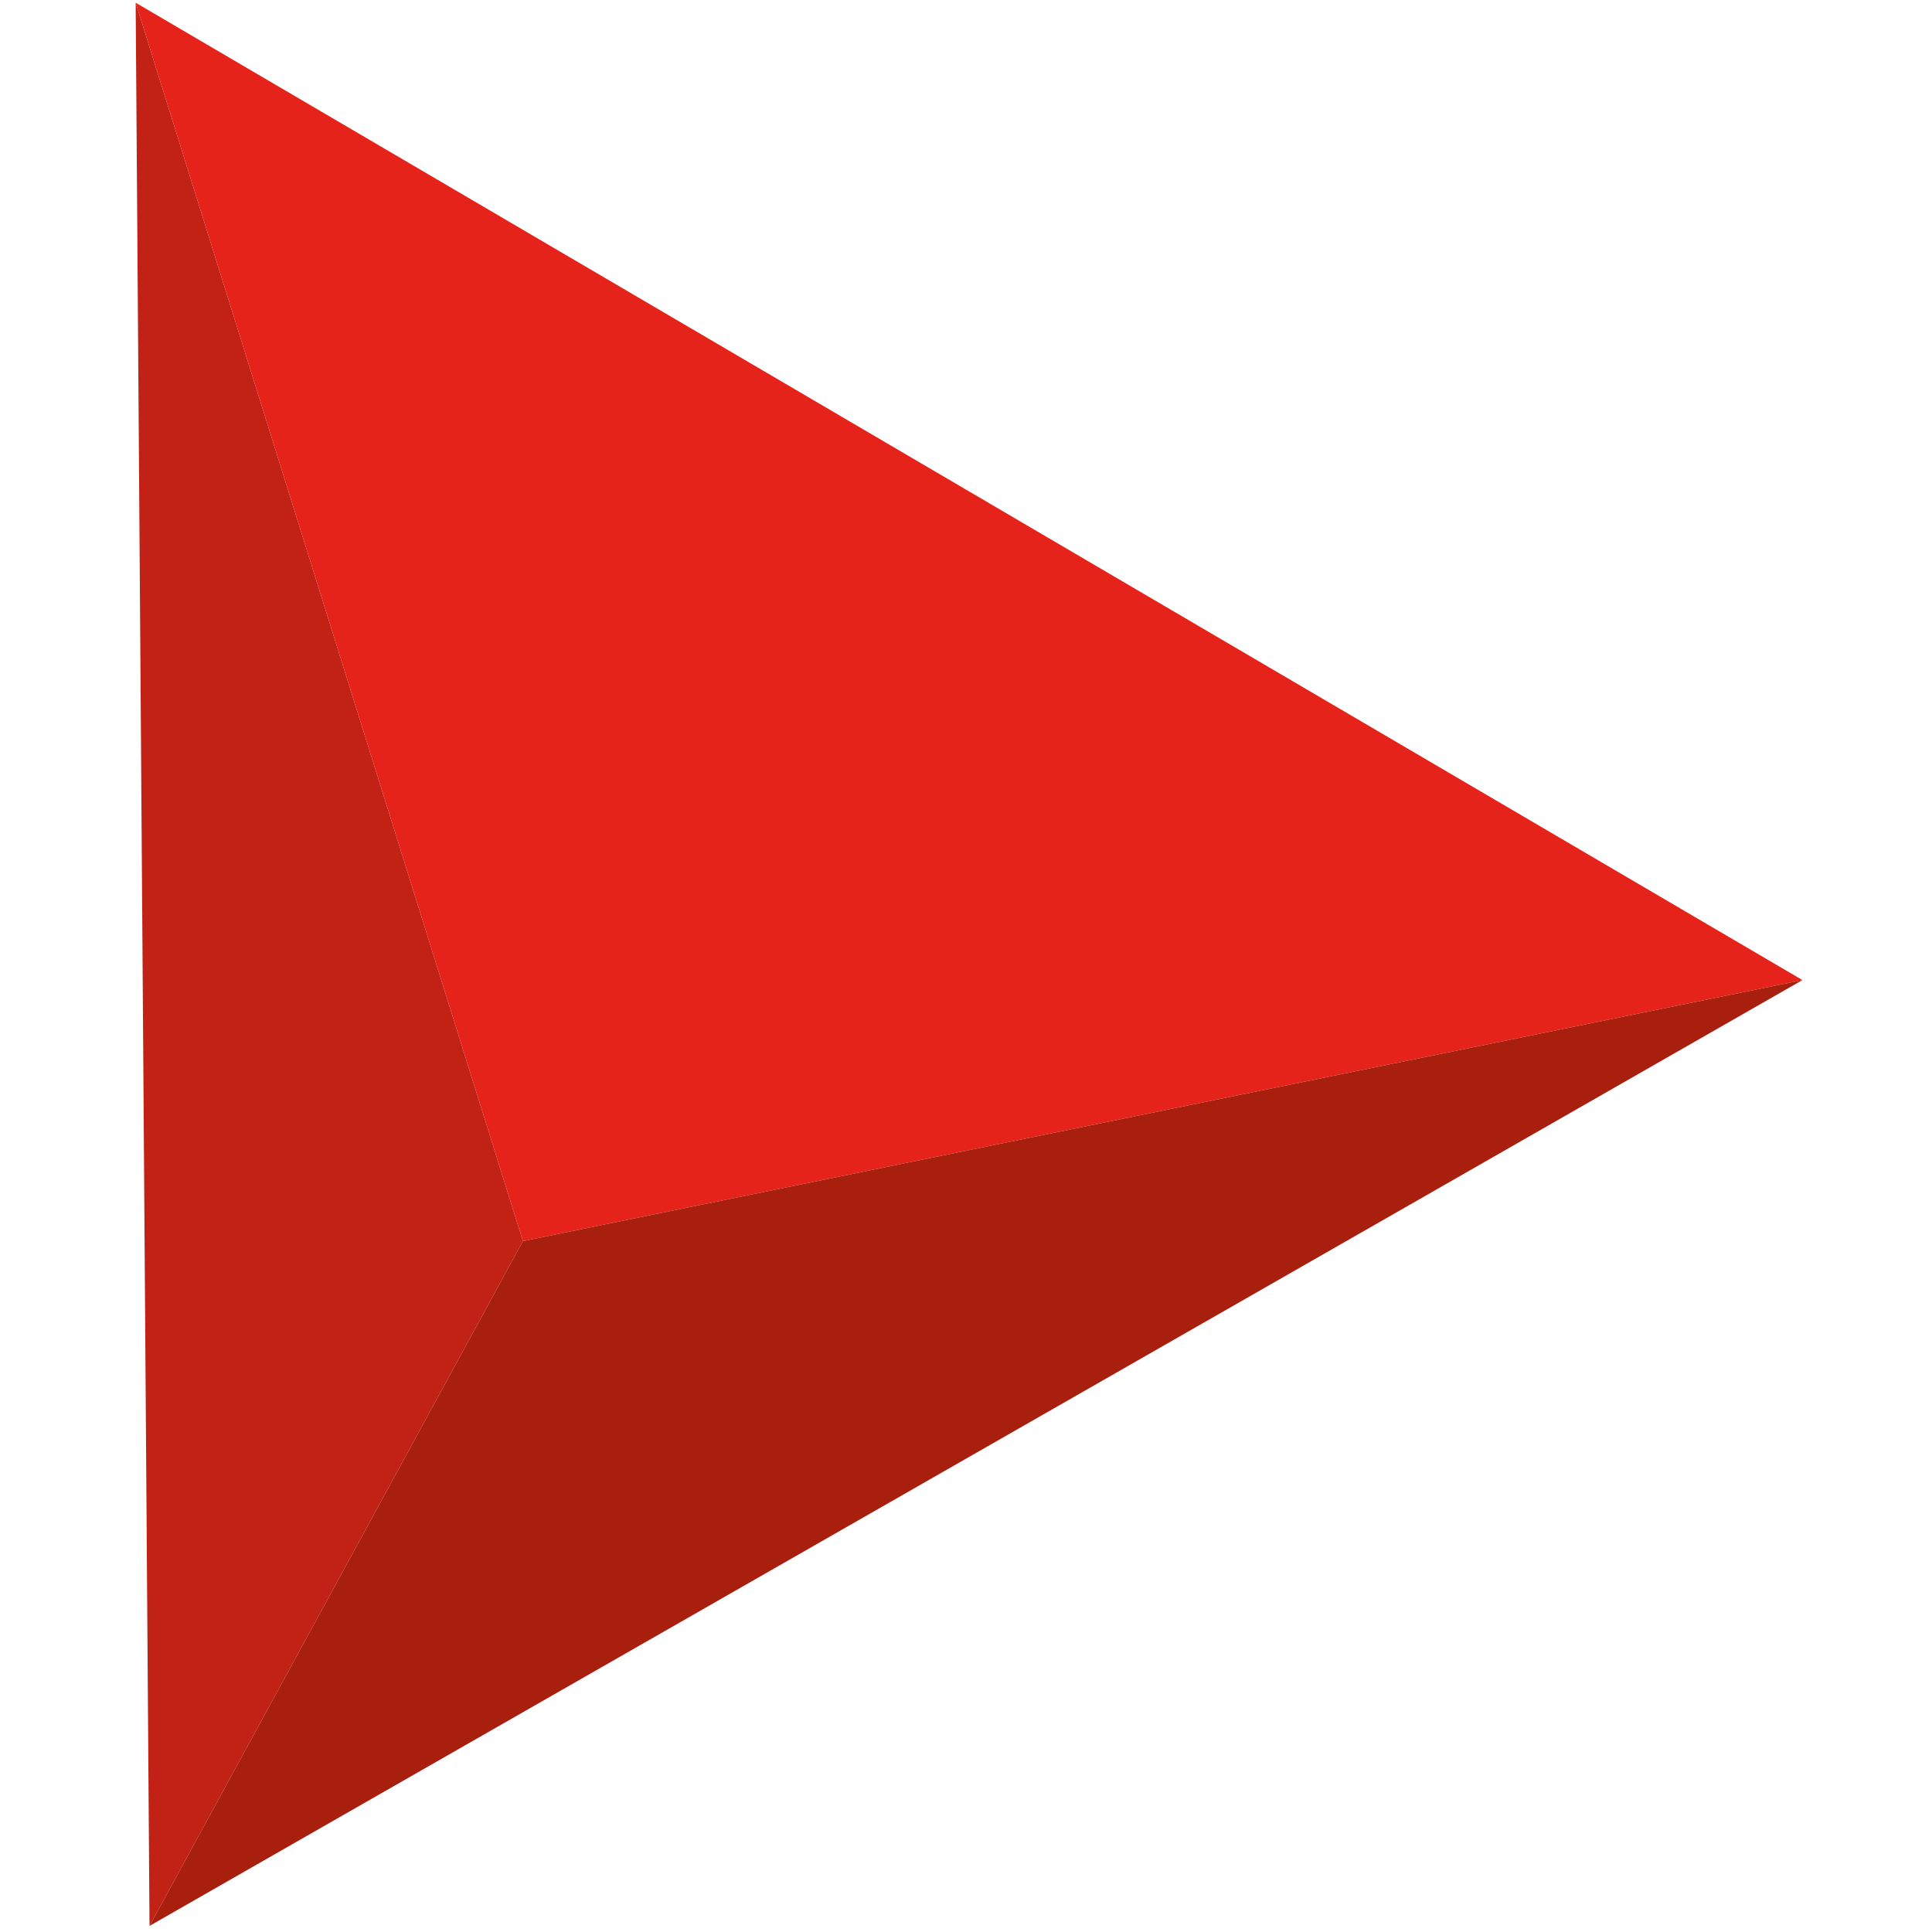 <svg width="40" height="40" viewBox="0 0 81 92" fill="none" xmlns="http://www.w3.org/2000/svg">
    <path d="M1.62 91.71L19.4 59.1L0.96 0.13L1.62 91.71Z" fill="#C22115" />
    <path d="M80.33 46.67L19.4 59.1L0.96 0.13L80.33 46.67Z" fill="#E5231A" />
    <path d="M80.33 46.67L19.4 59.1L1.62 91.71L80.33 46.67Z" fill="#A81F0E" />
</svg>